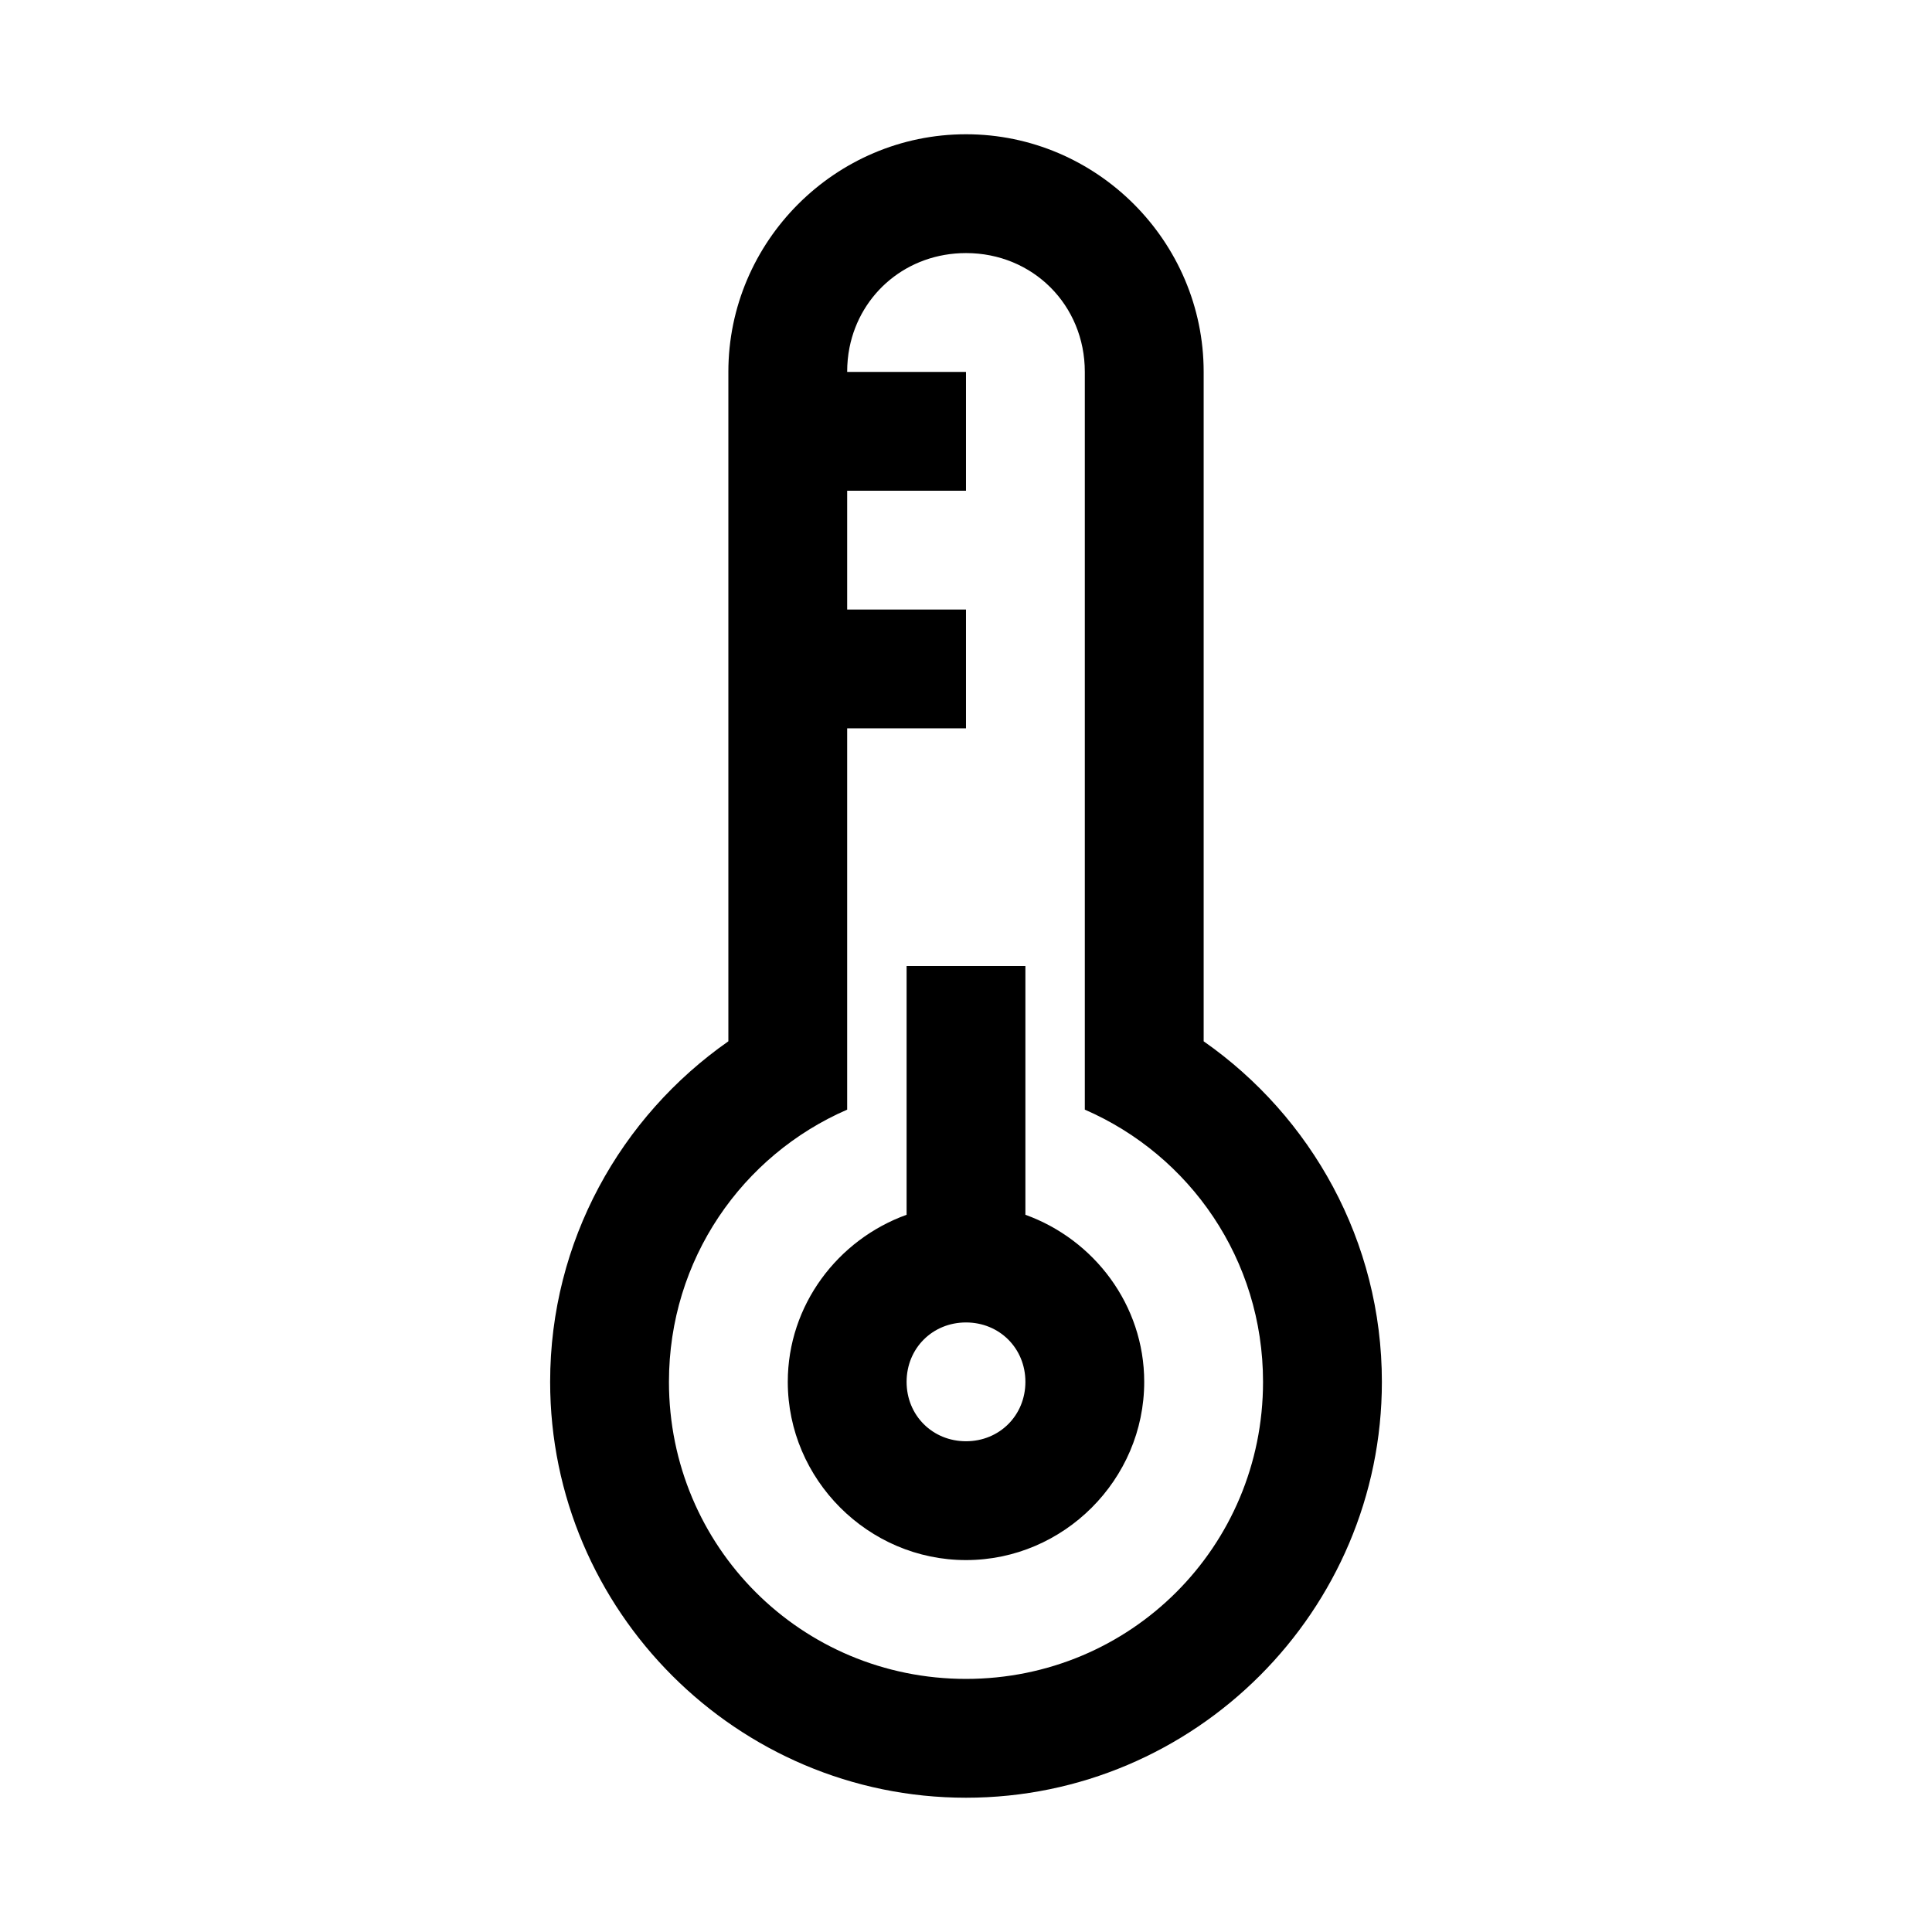 <?xml version="1.0" encoding="UTF-8"?>
<!-- Uploaded to: SVG Find, www.svgrepo.com, Generator: SVG Find Mixer Tools -->
<svg fill="#000000" width="800px" height="800px" version="1.1" viewBox="144 144 512 512" xmlns="http://www.w3.org/2000/svg">
 <path d="m400 179.58c-34.617 0-62.977 28.359-62.977 62.977v177.4c-28.508 19.941-47.23 52.957-47.23 90.25 0 60.68 49.527 110.21 110.21 110.21s110.21-49.527 110.21-110.21c0-37.293-18.723-70.312-47.23-90.25v-177.4c0-34.617-28.359-62.977-62.977-62.977zm0 31.488c17.715 0 31.488 13.77 31.488 31.488v195.51c27.844 12.094 47.23 39.703 47.23 72.141 0 43.668-35.051 78.719-78.719 78.719s-78.719-35.051-78.719-78.719c0-32.434 19.391-60.043 47.23-72.141v-101.05h31.488v-31.488h-31.488v-31.484h31.488v-31.488h-31.488c0-2.215 0.203-4.356 0.613-6.426 2.879-14.504 15.371-25.062 30.875-25.062zm-15.742 188.93v65.93c-18.223 6.57-31.488 23.922-31.488 44.281 0 25.898 21.332 47.23 47.23 47.23s47.23-21.332 47.23-47.23c0-20.359-13.266-37.707-31.488-44.281v-65.93zm15.742 94.465c8.883 0 15.742 6.863 15.742 15.742 0 8.883-6.863 15.742-15.742 15.742-8.883 0-15.742-6.863-15.742-15.742 0-8.883 6.863-15.742 15.742-15.742z"/>
</svg>